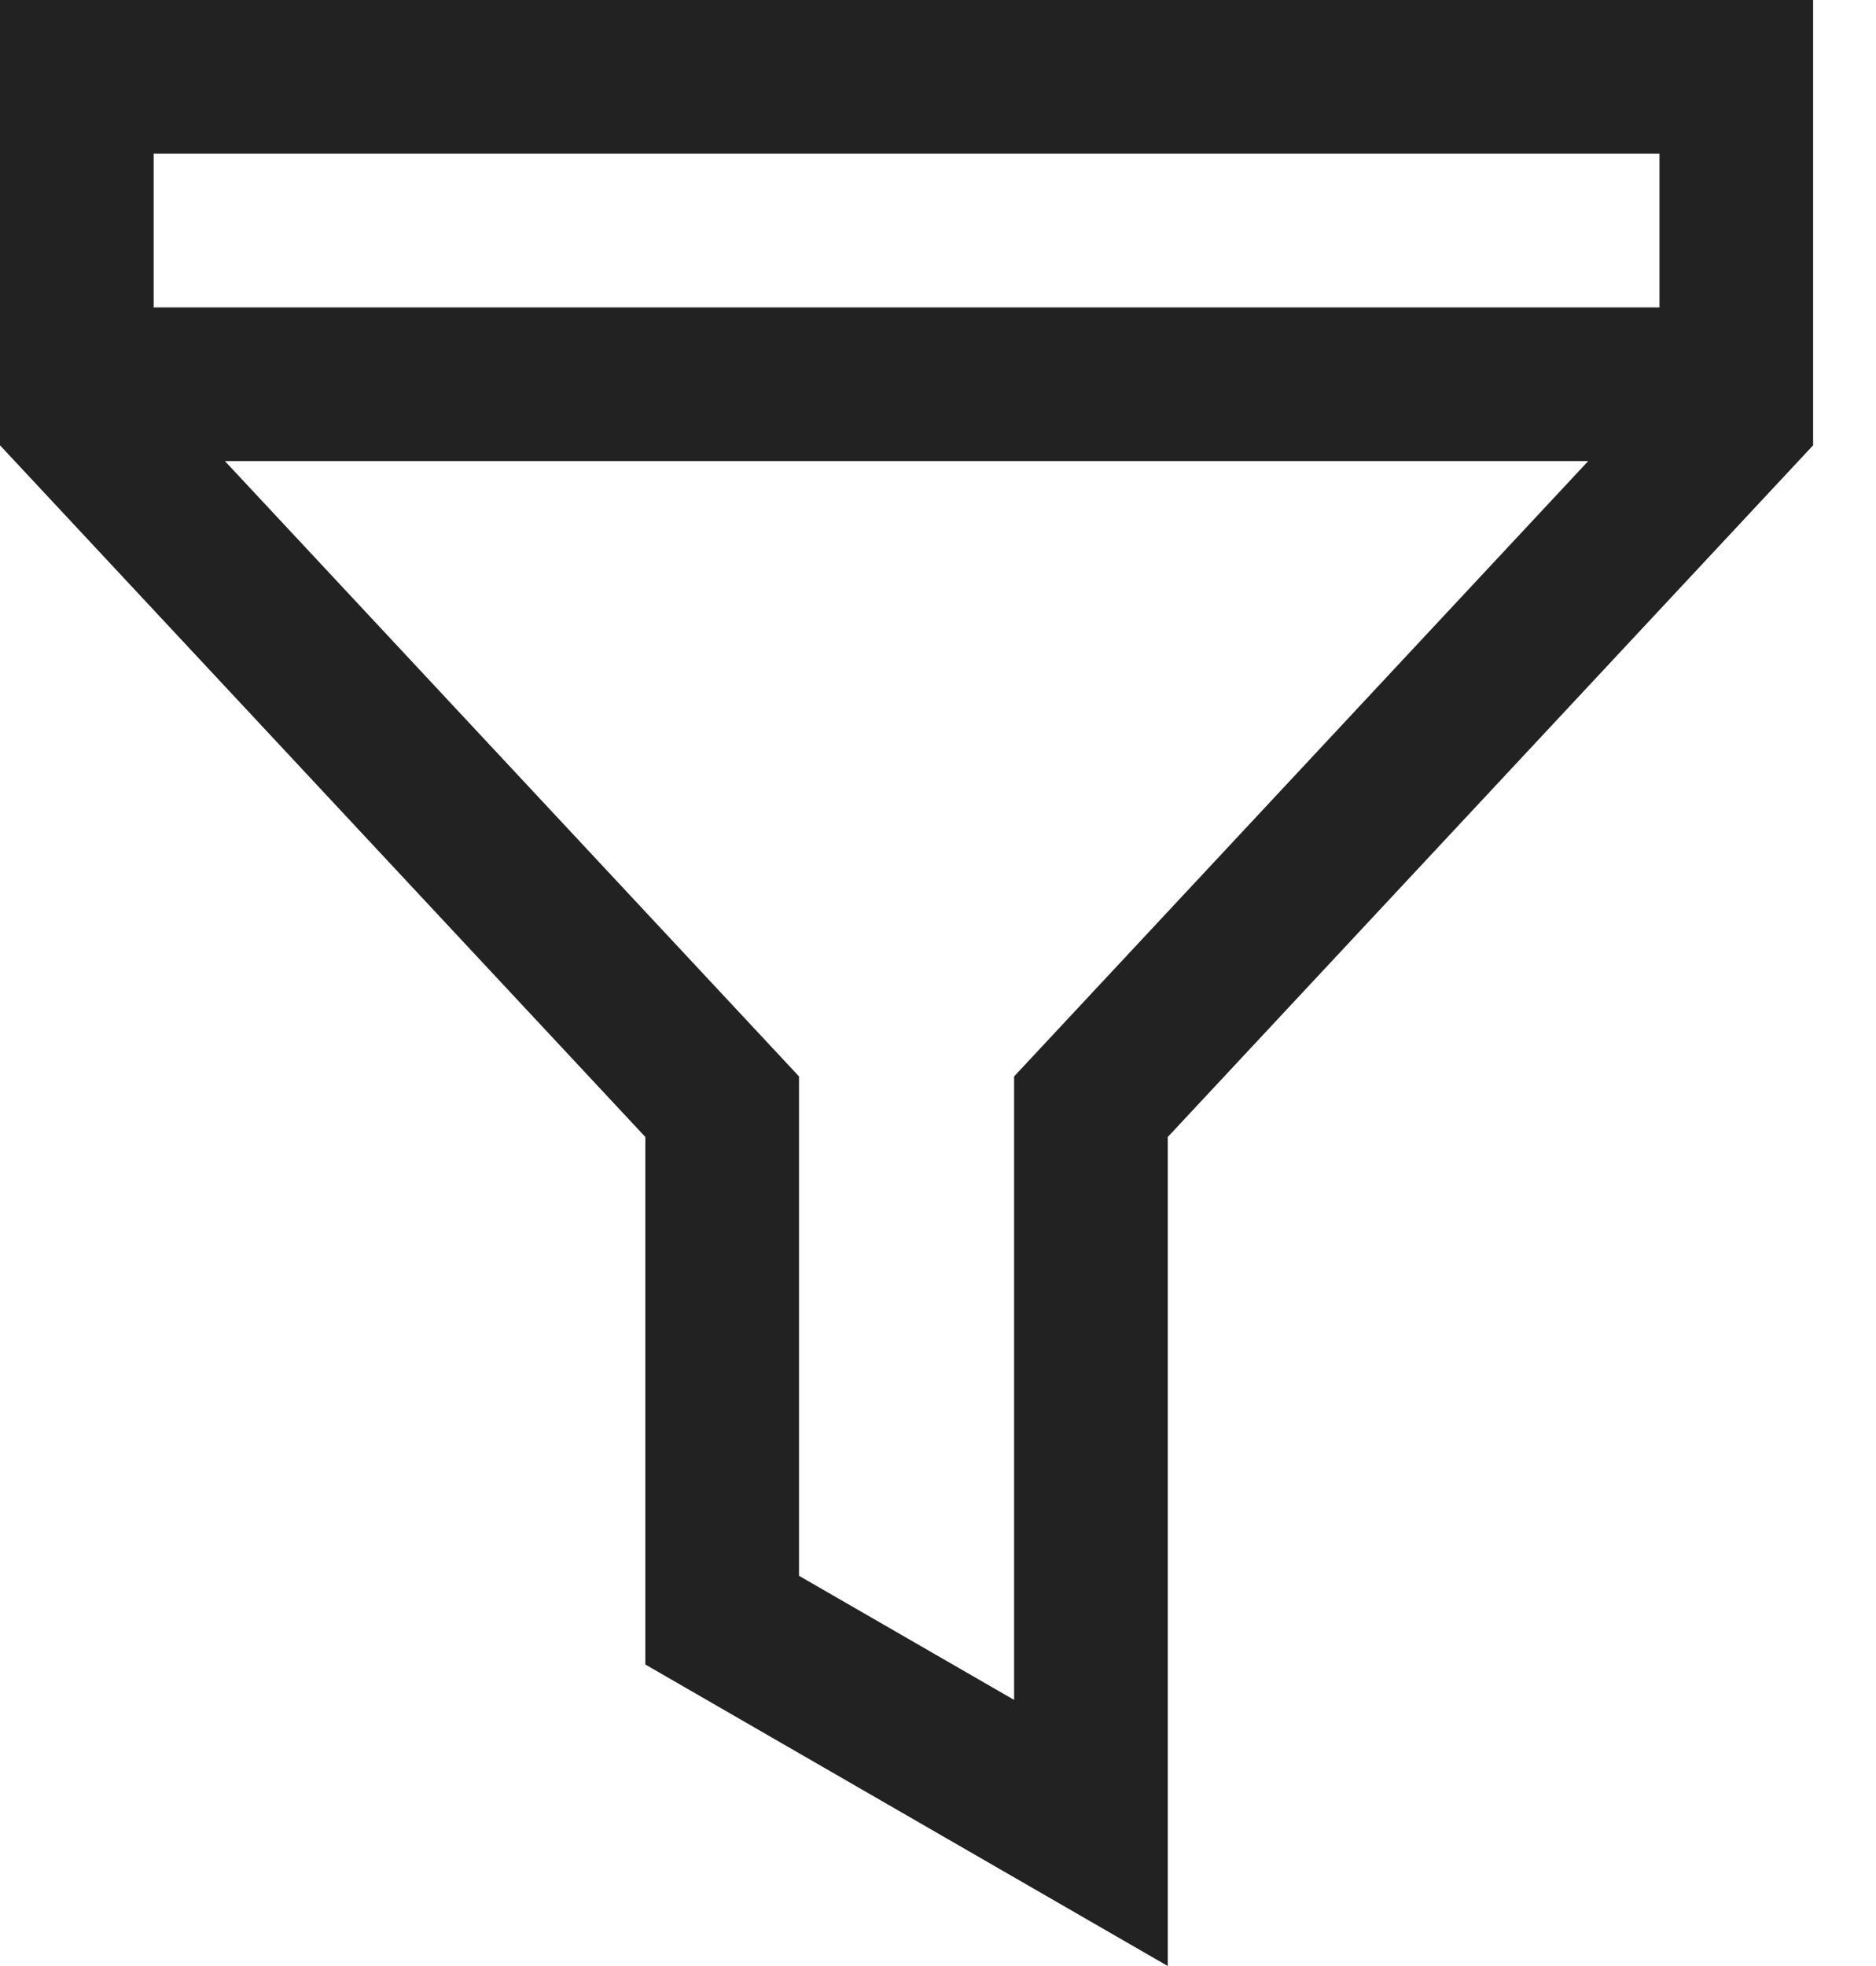 <svg width="21" height="22" viewBox="0 0 21 22" fill="none" xmlns="http://www.w3.org/2000/svg">
<path d="M0 0V4.983L7.224 12.723V18.626L13.072 22V12.723L20.296 4.983V0H0ZM11.352 12.045V19.022L8.944 17.633V12.045L2.518 5.16H17.778L11.352 12.045ZM18.576 3.44H1.72V1.72H18.576V3.44H18.576Z" fill="#222222"/>
</svg>
